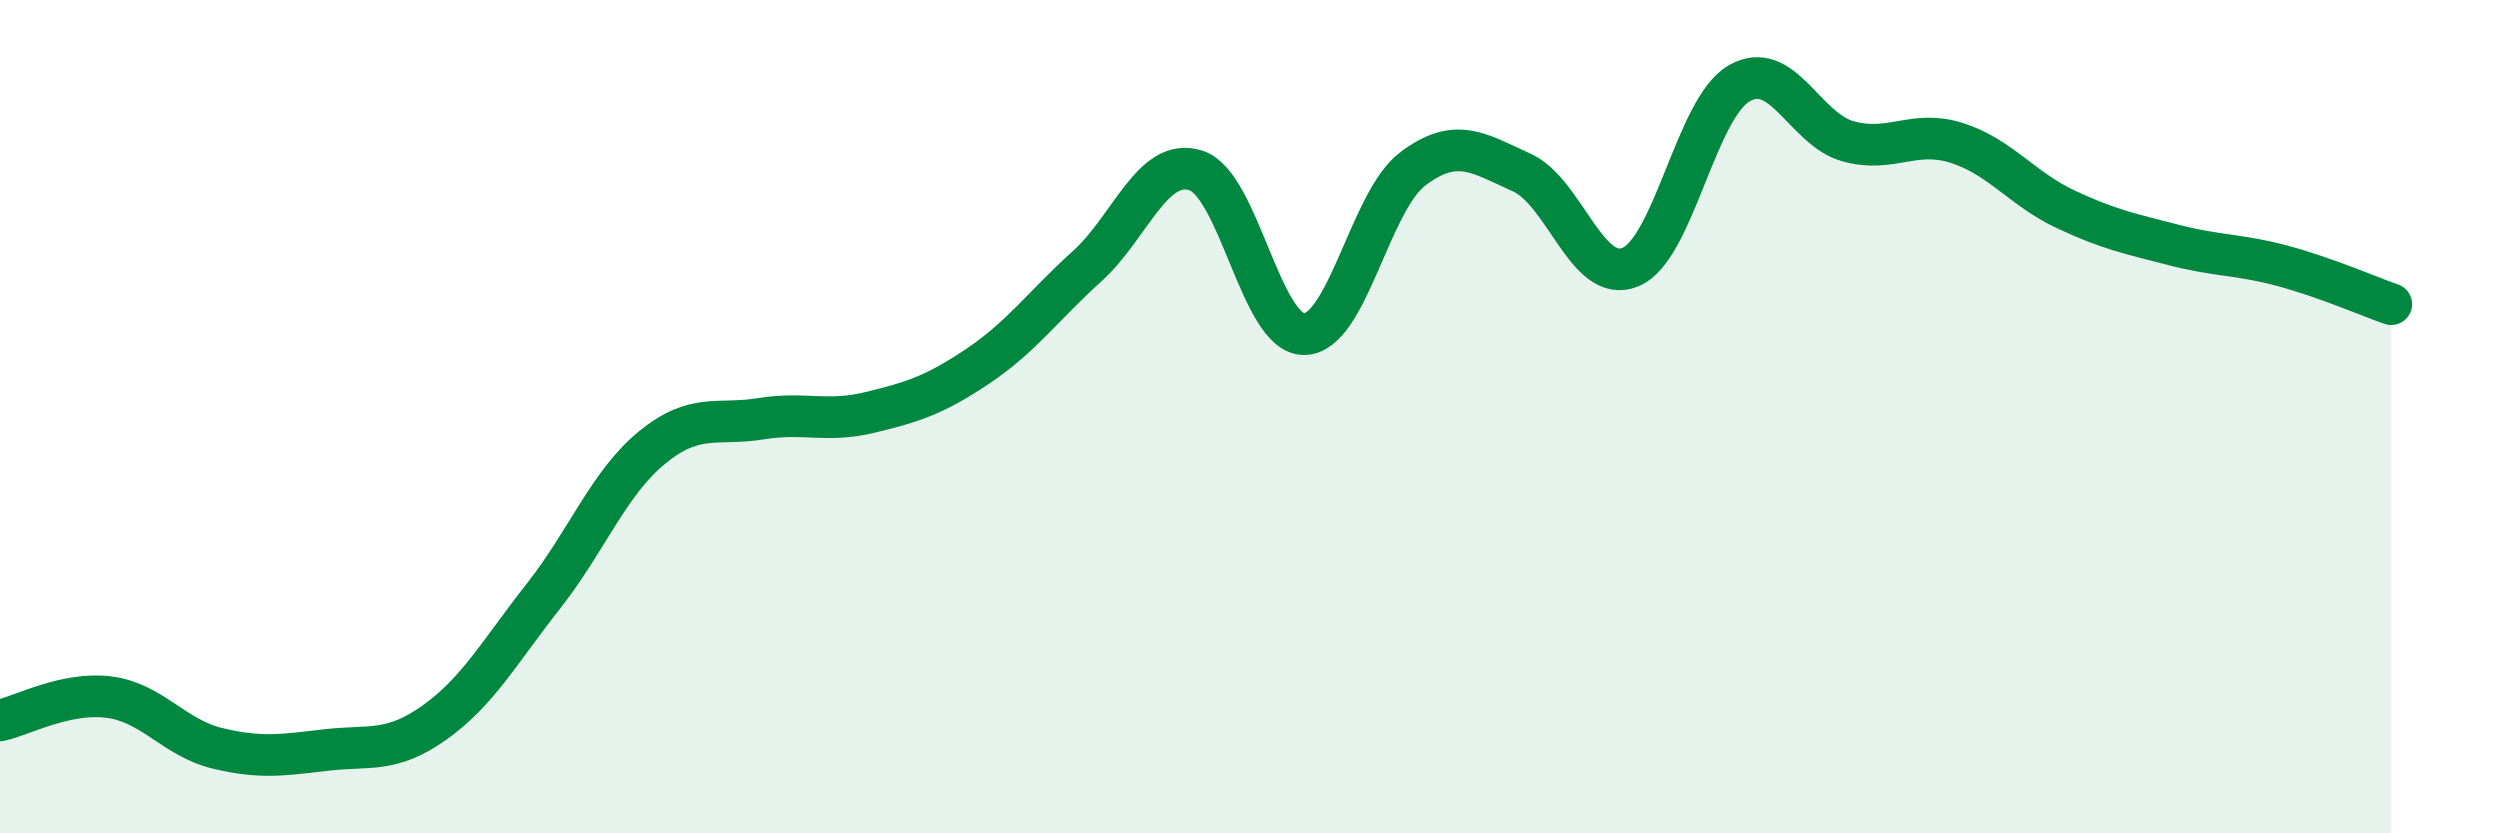 
    <svg width="60" height="20" viewBox="0 0 60 20" xmlns="http://www.w3.org/2000/svg">
      <path
        d="M 0,17.29 C 0.52,17.18 1.57,16.6 2.61,16.73 C 3.65,16.86 4.18,17.71 5.22,17.96 C 6.26,18.21 6.79,18.12 7.83,18 C 8.87,17.88 9.39,18.08 10.43,17.34 C 11.47,16.6 12,15.63 13.04,14.31 C 14.08,12.99 14.61,11.59 15.65,10.74 C 16.69,9.89 17.22,10.22 18.26,10.05 C 19.3,9.88 19.83,10.15 20.87,9.9 C 21.91,9.65 22.44,9.48 23.48,8.78 C 24.52,8.08 25.05,7.33 26.09,6.39 C 27.13,5.45 27.66,3.76 28.7,4.09 C 29.74,4.42 30.26,8.03 31.3,8.02 C 32.34,8.01 32.87,4.83 33.91,4.05 C 34.95,3.27 35.48,3.67 36.52,4.14 C 37.56,4.61 38.09,6.84 39.13,6.41 C 40.17,5.98 40.7,2.6 41.74,2 C 42.78,1.4 43.31,3.1 44.35,3.39 C 45.39,3.68 45.92,3.1 46.96,3.43 C 48,3.76 48.53,4.53 49.57,5.02 C 50.61,5.51 51.13,5.61 52.17,5.88 C 53.21,6.15 53.74,6.1 54.78,6.38 C 55.82,6.66 56.87,7.12 57.39,7.3L57.39 20L0 20Z"
        fill="#008740"
        opacity="0.1"
        stroke-linecap="round"
        stroke-linejoin="round"
      />
      <path
        d="M 0,17.29 C 0.52,17.18 1.57,16.6 2.61,16.73 C 3.65,16.86 4.18,17.71 5.22,17.96 C 6.26,18.21 6.79,18.12 7.83,18 C 8.87,17.88 9.39,18.08 10.43,17.34 C 11.47,16.6 12,15.63 13.04,14.31 C 14.08,12.99 14.61,11.59 15.65,10.74 C 16.69,9.89 17.22,10.22 18.26,10.05 C 19.3,9.88 19.83,10.15 20.87,9.9 C 21.91,9.65 22.44,9.48 23.48,8.78 C 24.52,8.08 25.05,7.33 26.09,6.39 C 27.13,5.45 27.66,3.76 28.7,4.09 C 29.74,4.42 30.26,8.03 31.3,8.02 C 32.34,8.01 32.87,4.83 33.91,4.05 C 34.95,3.27 35.48,3.67 36.52,4.14 C 37.56,4.61 38.09,6.84 39.13,6.41 C 40.17,5.98 40.7,2.6 41.74,2 C 42.78,1.4 43.31,3.1 44.35,3.39 C 45.39,3.68 45.92,3.1 46.96,3.43 C 48,3.76 48.53,4.53 49.57,5.02 C 50.61,5.51 51.13,5.61 52.17,5.88 C 53.21,6.15 53.74,6.1 54.78,6.38 C 55.82,6.66 56.87,7.12 57.39,7.3"
        stroke="#008740"
        stroke-width="1"
        fill="none"
        stroke-linecap="round"
        stroke-linejoin="round"
      />
    </svg>
  